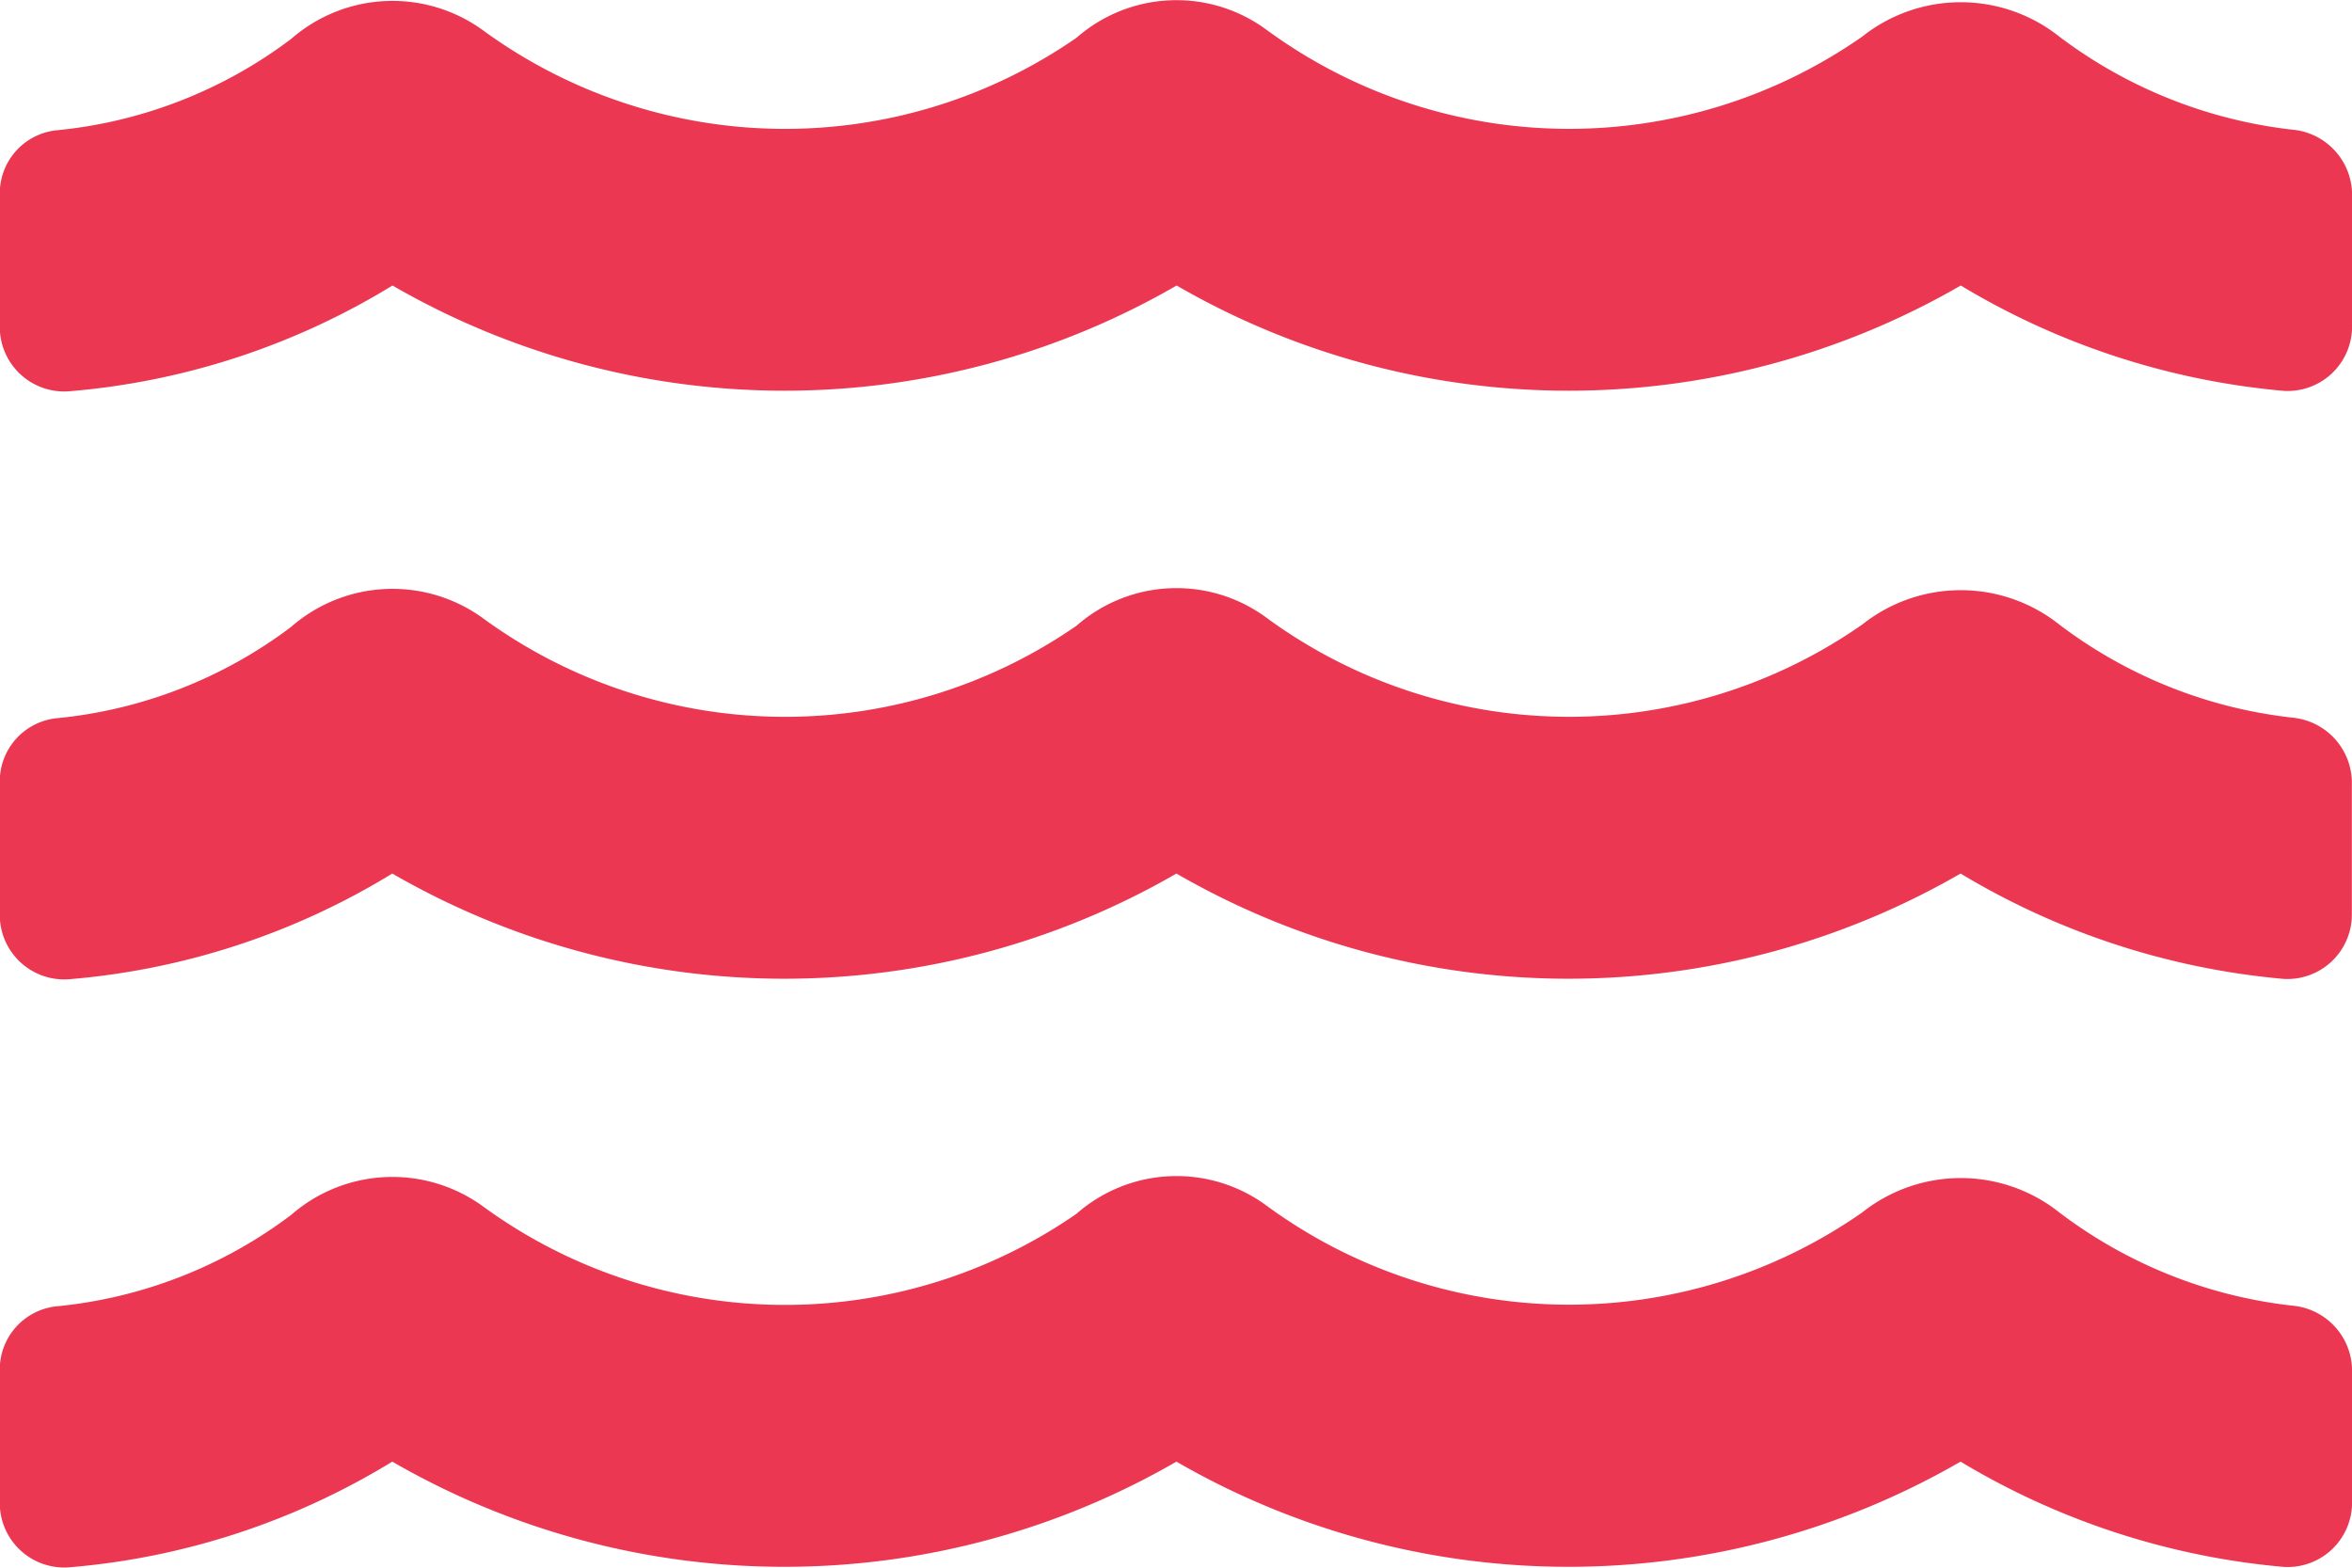 <svg xmlns="http://www.w3.org/2000/svg" width="33.744" height="22.495" viewBox="0 0 33.744 22.495"><path data-name="Path 352" d="M32.936 18.741a6.767 6.767 0 01-3.393-1.344 2.272 2.272 0 00-2.824 0 7.341 7.341 0 01-8.537-.088 2.175 2.175 0 00-2.737.108 7.343 7.343 0 01-8.508-.1 2.209 2.209 0 00-2.76.117 6.643 6.643 0 01-3.38 1.313.91.91 0 00-.8.92v1.887a.925.925 0 00.979.938 10.531 10.531 0 004.652-1.518 11.235 11.235 0 0011.25 0 11.235 11.235 0 0011.25 0 10.832 10.832 0 004.638 1.511.925.925 0 00.979-.937v-1.851a.941.941 0 00-.809-.956zm0-8.438a6.767 6.767 0 01-3.393-1.342 2.272 2.272 0 00-2.824 0 7.341 7.341 0 01-8.537-.088 2.175 2.175 0 00-2.736.105 7.343 7.343 0 01-8.508-.1 2.209 2.209 0 00-2.76.117 6.643 6.643 0 01-3.381 1.313.91.91 0 00-.8.92v1.887a.925.925 0 00.979.938 10.531 10.531 0 004.652-1.518 11.235 11.235 0 0011.25 0 11.235 11.235 0 0011.25 0 10.832 10.832 0 004.635 1.512.925.925 0 00.979-.937v-1.852a.941.941 0 00-.806-.954zm0-8.437A6.821 6.821 0 0129.543.524a2.272 2.272 0 00-2.824 0 7.341 7.341 0 01-8.537-.088 2.175 2.175 0 00-2.736.105 7.343 7.343 0 01-8.508-.1 2.209 2.209 0 00-2.76.117A6.643 6.643 0 01.797 1.871a.91.91 0 00-.8.92v1.887a.925.925 0 00.979.938 10.531 10.531 0 004.655-1.519 11.235 11.235 0 0011.25 0 11.235 11.235 0 0011.25 0 10.832 10.832 0 004.635 1.512.925.925 0 00.979-.937V2.82a.941.941 0 00-.809-.954z" fill="#eb3751"/></svg>